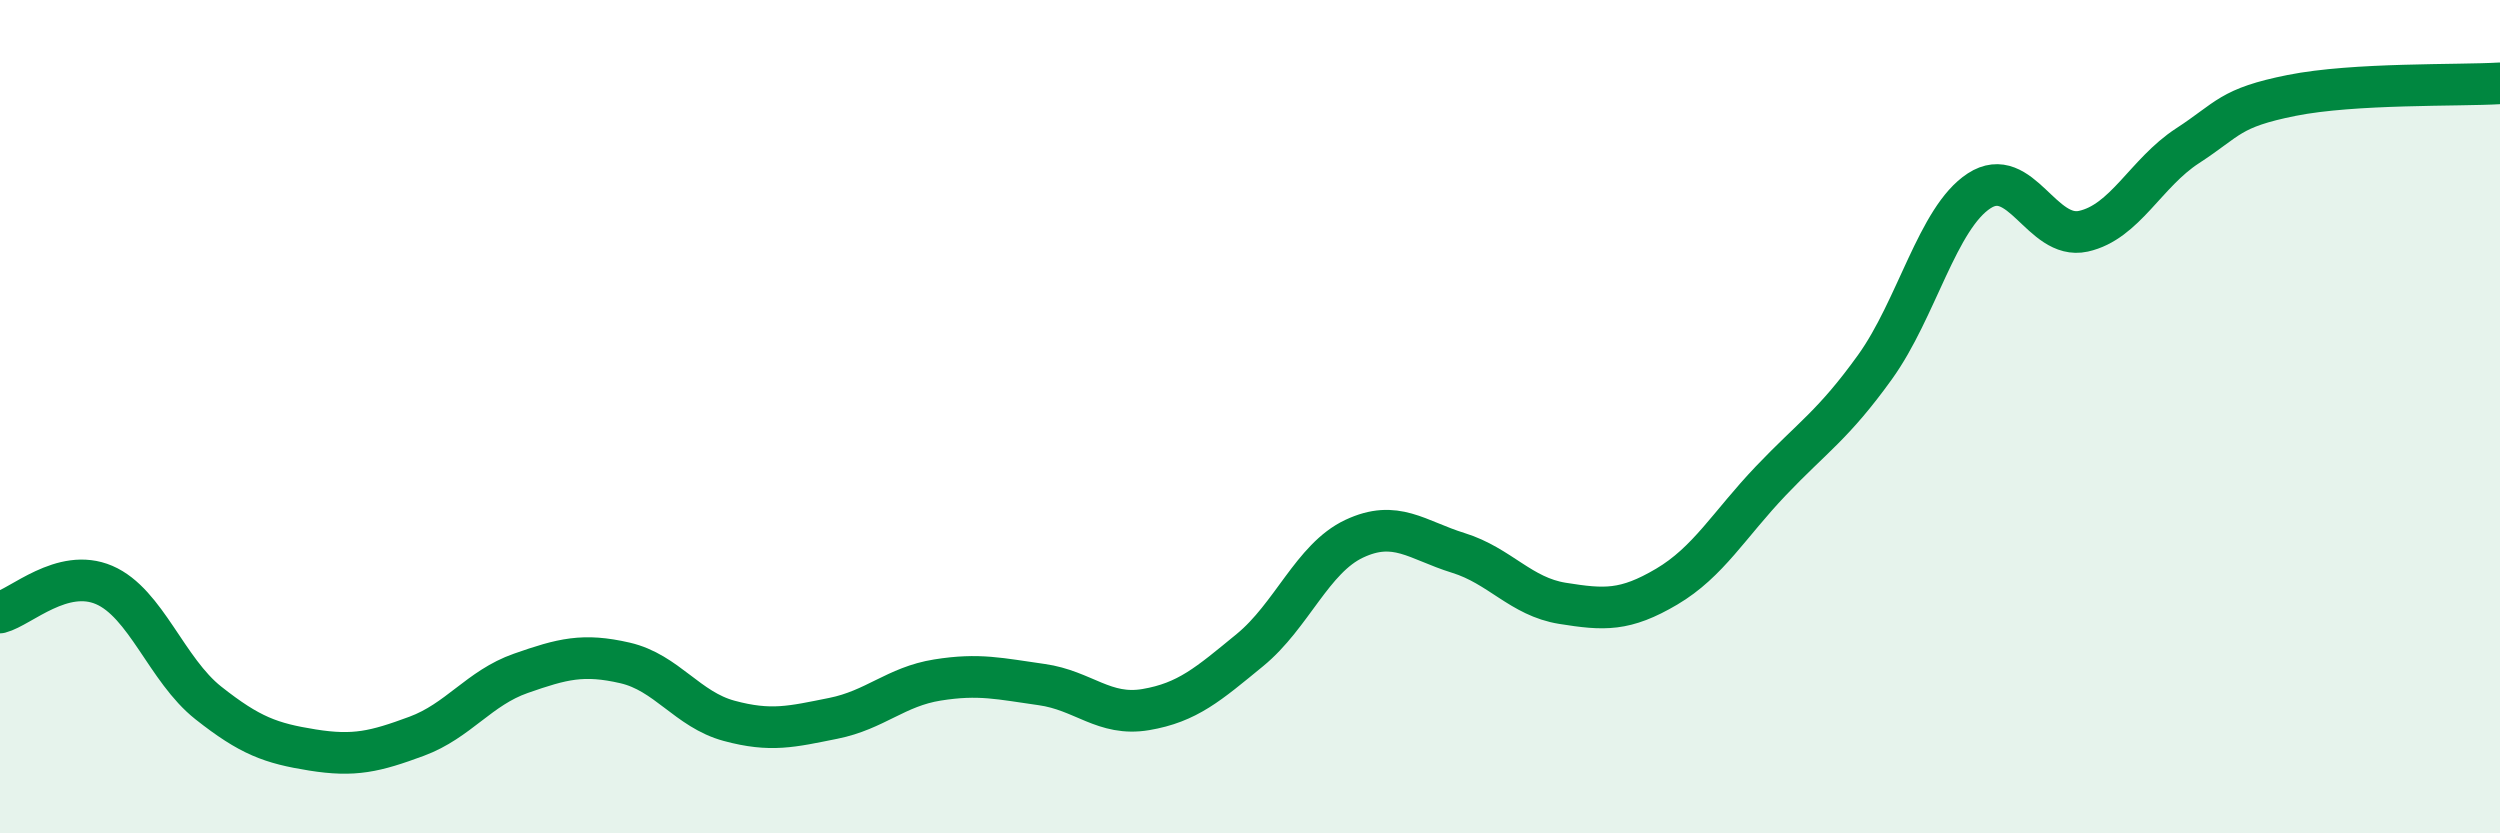 
    <svg width="60" height="20" viewBox="0 0 60 20" xmlns="http://www.w3.org/2000/svg">
      <path
        d="M 0,14.7 C 0.5,14.57 1.5,13.61 2.5,14.04 C 3.5,14.47 4,16.08 5,16.87 C 6,17.66 6.5,17.84 7.5,18 C 8.5,18.16 9,18.04 10,17.67 C 11,17.3 11.5,16.51 12.5,16.16 C 13.5,15.81 14,15.68 15,15.91 C 16,16.14 16.5,17.03 17.5,17.3 C 18.5,17.57 19,17.44 20,17.24 C 21,17.04 21.5,16.48 22.5,16.32 C 23.5,16.16 24,16.29 25,16.43 C 26,16.57 26.5,17.2 27.5,17.03 C 28.5,16.86 29,16.42 30,15.6 C 31,14.78 31.5,13.4 32.5,12.93 C 33.5,12.46 34,12.96 35,13.27 C 36,13.58 36.5,14.32 37.5,14.48 C 38.5,14.64 39,14.67 40,14.08 C 41,13.49 41.5,12.59 42.5,11.54 C 43.5,10.49 44,10.2 45,8.81 C 46,7.42 46.5,5.23 47.5,4.58 C 48.5,3.93 49,5.77 50,5.55 C 51,5.33 51.5,4.15 52.5,3.5 C 53.5,2.85 53.5,2.59 55,2.29 C 56.5,1.99 59,2.06 60,2L60 20L0 20Z"
        fill="#008740"
        opacity="0.1"
        stroke-linecap="round"
        stroke-linejoin="round"
      />
      <path
        d="M 0,14.7 C 0.5,14.57 1.5,13.61 2.5,14.04 C 3.5,14.47 4,16.08 5,16.87 C 6,17.66 6.5,17.84 7.5,18 C 8.5,18.16 9,18.04 10,17.67 C 11,17.3 11.5,16.51 12.5,16.16 C 13.5,15.81 14,15.68 15,15.91 C 16,16.14 16.5,17.03 17.5,17.3 C 18.5,17.57 19,17.44 20,17.24 C 21,17.04 21.5,16.48 22.5,16.32 C 23.5,16.16 24,16.29 25,16.43 C 26,16.57 26.5,17.2 27.5,17.03 C 28.5,16.86 29,16.42 30,15.6 C 31,14.78 31.5,13.4 32.5,12.93 C 33.5,12.46 34,12.96 35,13.27 C 36,13.58 36.5,14.32 37.5,14.48 C 38.5,14.64 39,14.67 40,14.08 C 41,13.49 41.5,12.59 42.5,11.54 C 43.5,10.49 44,10.2 45,8.81 C 46,7.42 46.5,5.23 47.5,4.58 C 48.5,3.93 49,5.77 50,5.55 C 51,5.33 51.5,4.15 52.5,3.5 C 53.5,2.85 53.5,2.59 55,2.29 C 56.5,1.99 59,2.06 60,2"
        stroke="#008740"
        stroke-width="1"
        fill="none"
        stroke-linecap="round"
        stroke-linejoin="round"
      />
    </svg>
  